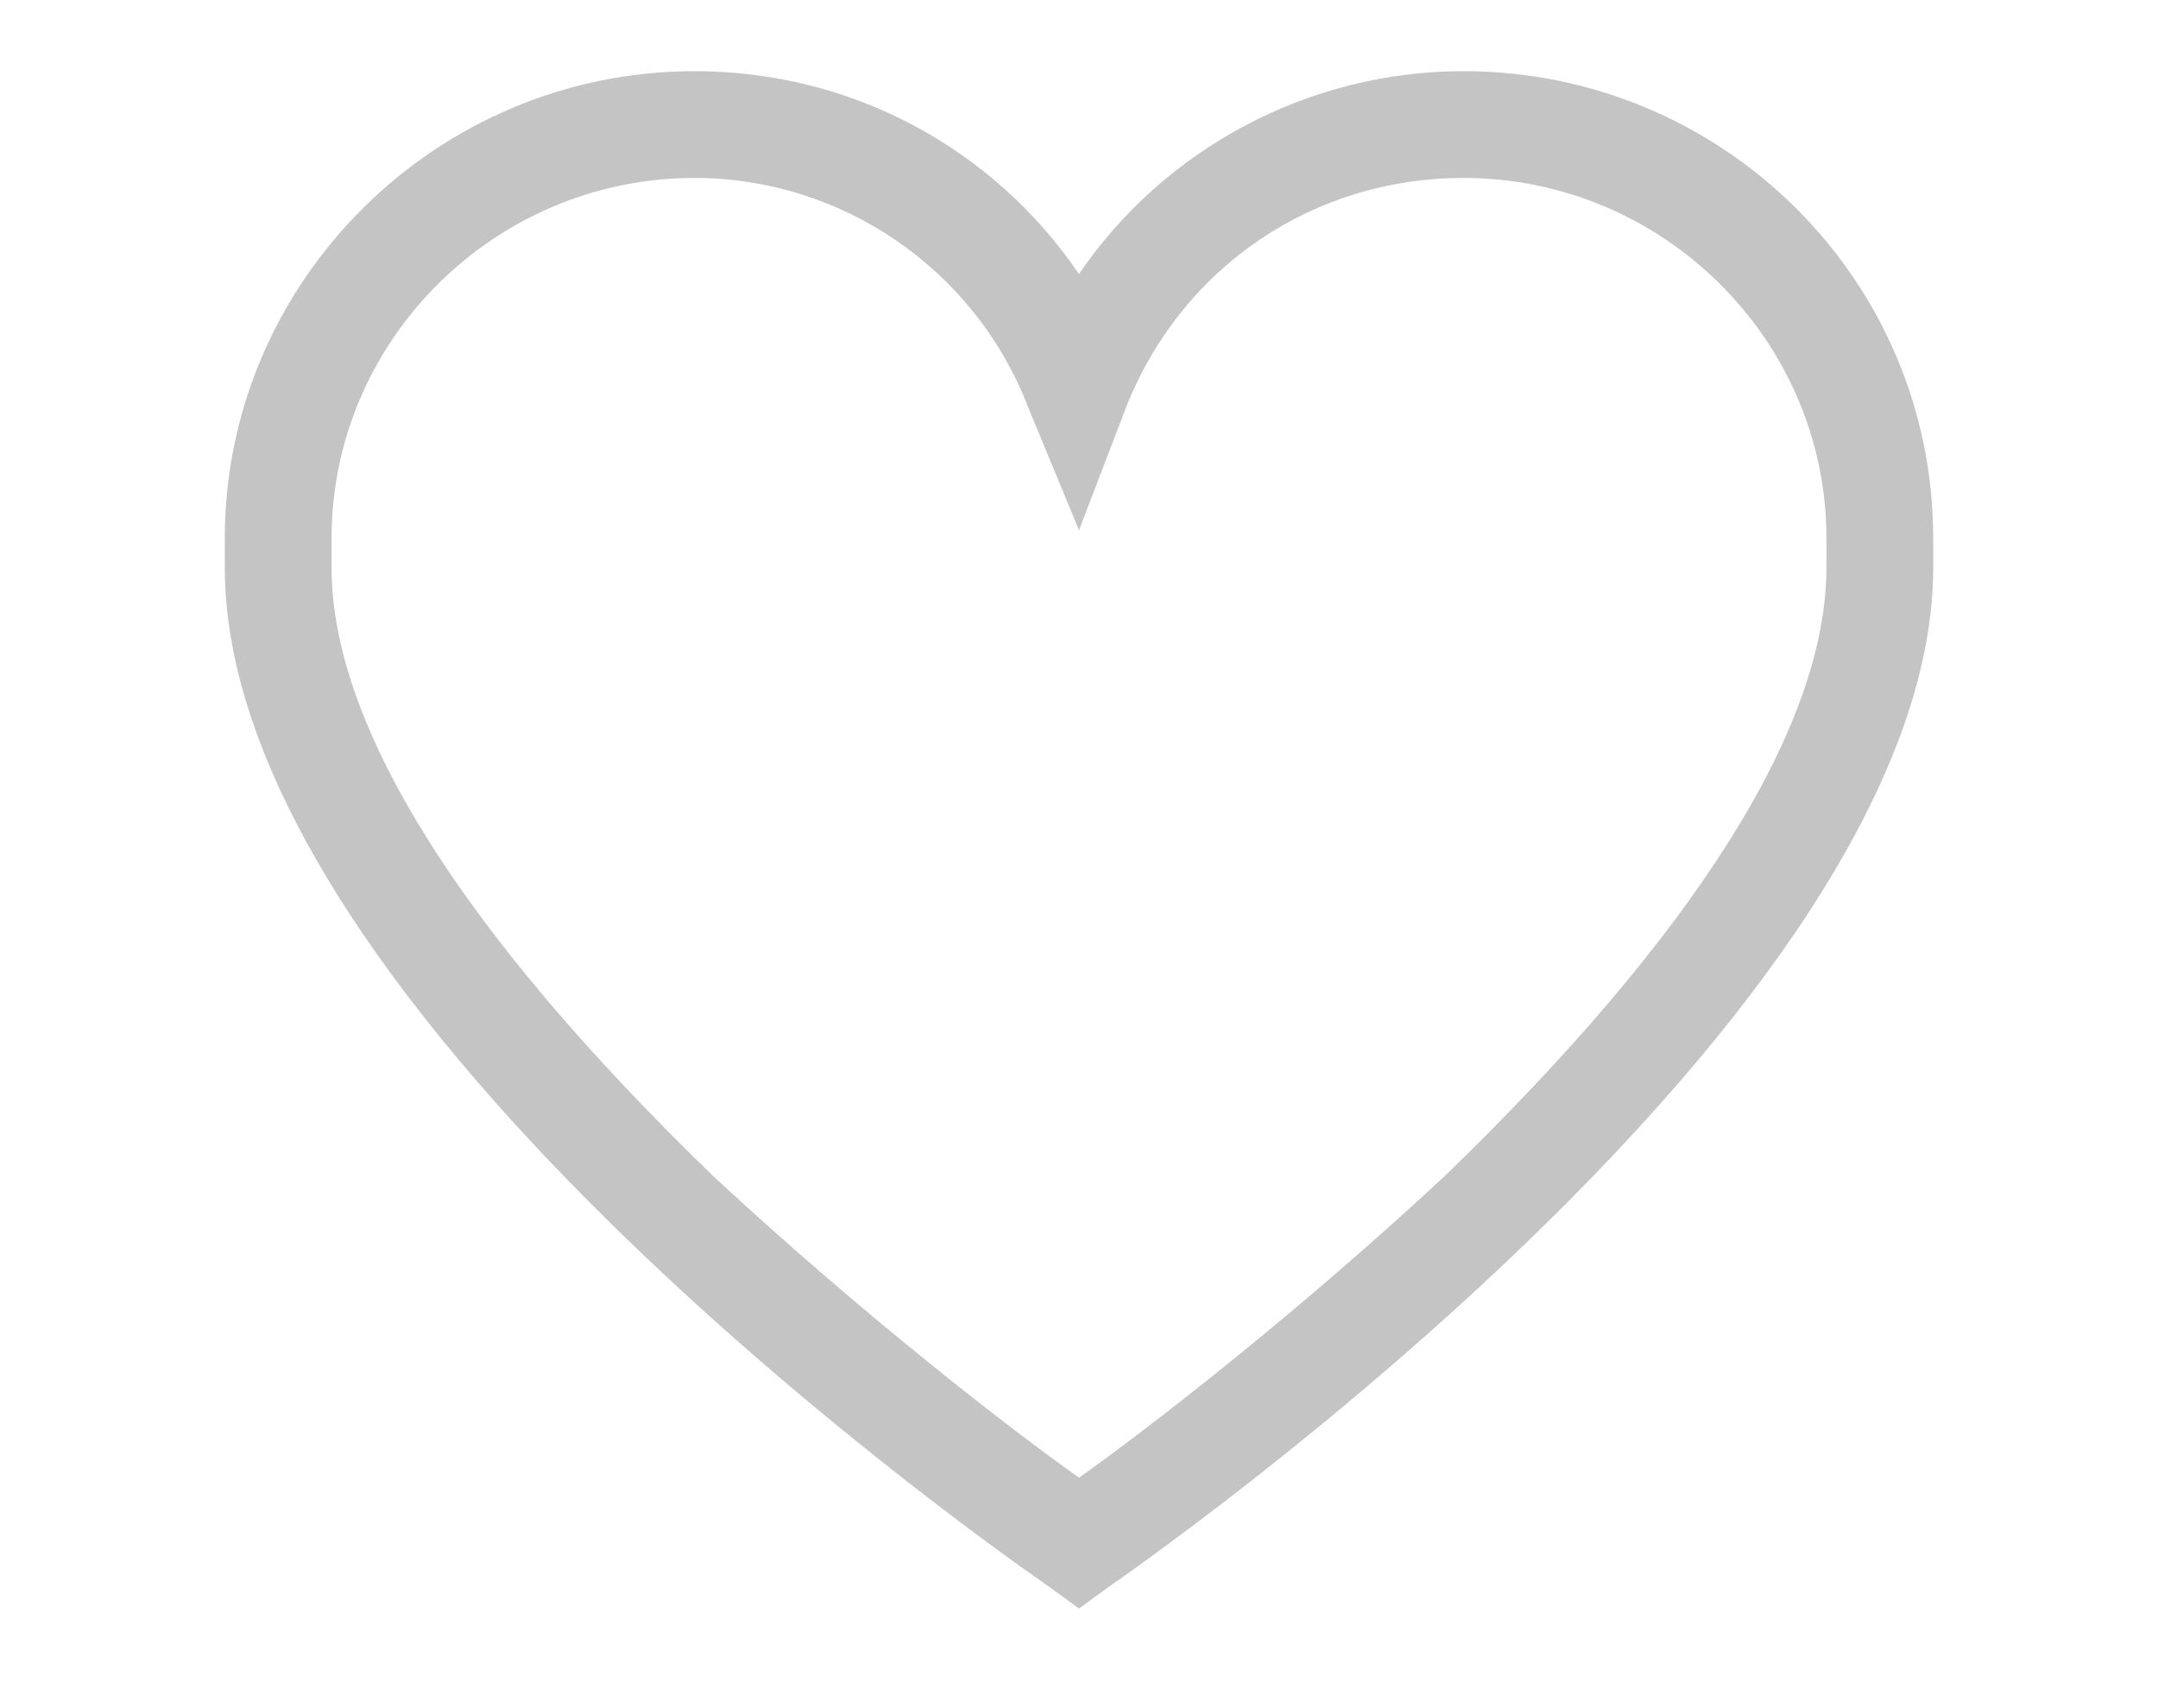 <svg width="24" height="19" viewBox="0 0 24 24" fill="none" xmlns="http://www.w3.org/2000/svg">
<path fill-rule="evenodd" clip-rule="evenodd" d="M12 22.6L11.588 22.3C11.1 21.962 0 14.275 0 7.975V7.562C0 3.962 2.962 1 6.6 1C8.812 1 10.8 2.087 12 3.85C13.2 2.087 15.225 1 17.4 1C21.038 1 24 3.925 24 7.562V7.975C24 14.238 12.9 21.962 12.412 22.3L12 22.6ZM6.6 2.5C3.788 2.5 1.5 4.787 1.5 7.562V7.975C1.5 10.225 3.375 13.15 6.862 16.525C9 18.512 11.1 20.125 12 20.762C12.9 20.125 15 18.512 17.137 16.525C20.625 13.15 22.5 10.225 22.5 7.975V7.562C22.5 4.787 20.212 2.5 17.4 2.5C15.3 2.5 13.463 3.737 12.675 5.688L12 7.45L11.287 5.725C10.537 3.775 8.662 2.5 6.6 2.5Z" fill="#C4C4C4"/>
</svg>

